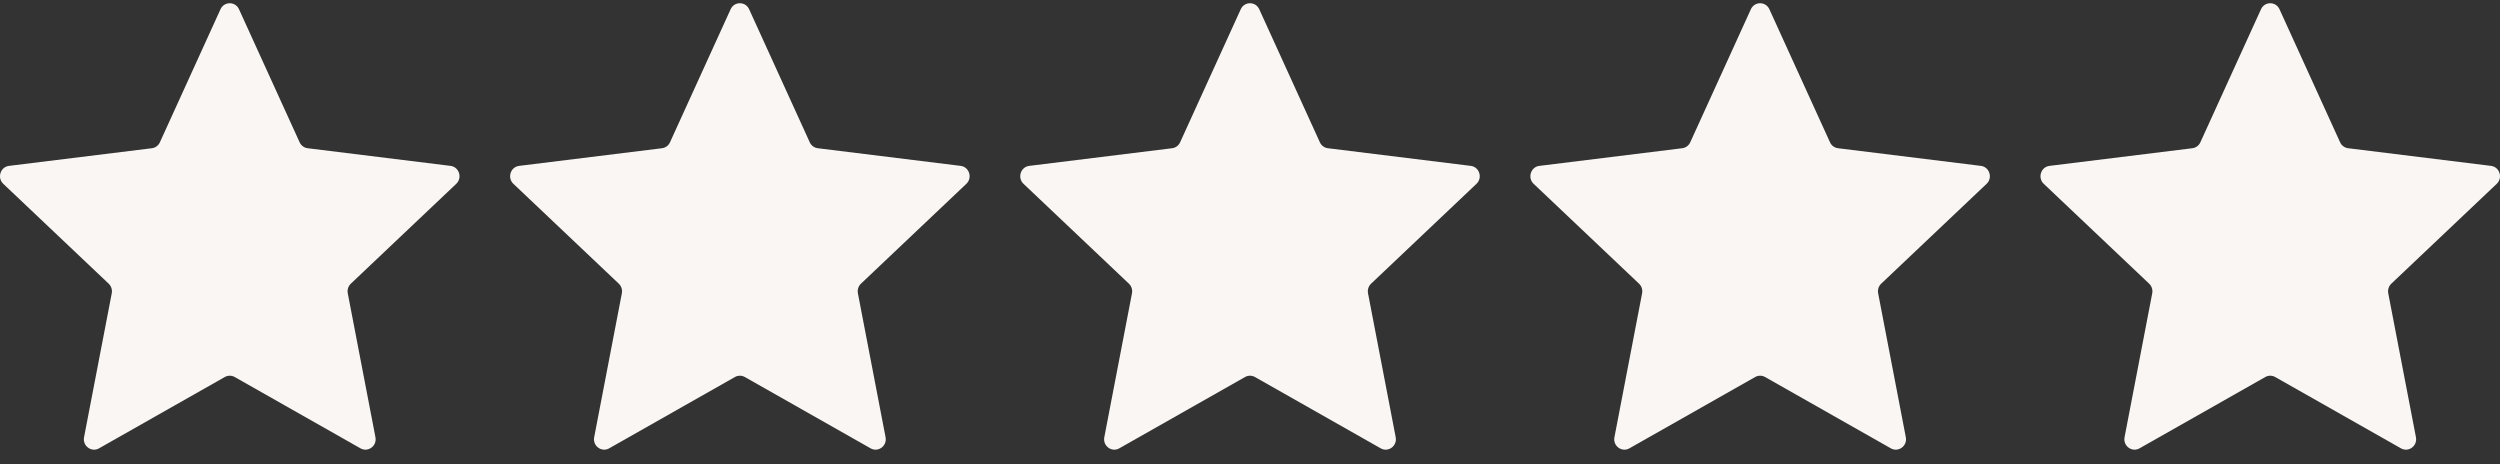 <?xml version="1.0" encoding="UTF-8"?> <svg xmlns="http://www.w3.org/2000/svg" width="140" height="26" viewBox="0 0 140 26" fill="none"><rect x="0" y="0" width="140" height="26" fill="#333333" stroke="none"/><path d="M12.348 0.518C12.553 0.069 13.18 0.069 13.384 0.518L16.779 7.968C16.862 8.151 17.032 8.277 17.229 8.301L25.229 9.289C25.712 9.349 25.906 9.957 25.55 10.294L19.647 15.886C19.502 16.024 19.437 16.227 19.475 16.425L21.025 24.486C21.119 24.972 20.612 25.347 20.187 25.107L13.144 21.113C12.971 21.015 12.761 21.015 12.588 21.113L5.546 25.107C5.121 25.347 4.614 24.972 4.707 24.486L6.258 16.425C6.296 16.227 6.231 16.024 6.086 15.886L0.183 10.294C-0.173 9.957 0.021 9.349 0.503 9.289L8.504 8.301C8.7 8.277 8.87 8.151 8.954 7.968L12.348 0.518Z" fill="#FAF6F3"></path><path d="M40.915 0.518C41.12 0.069 41.747 0.069 41.951 0.518L45.346 7.968C45.429 8.151 45.599 8.277 45.795 8.301L53.796 9.289C54.279 9.349 54.472 9.957 54.116 10.294L48.214 15.886C48.069 16.024 48.004 16.227 48.042 16.425L49.592 24.486C49.686 24.972 49.178 25.347 48.754 25.107L41.711 21.113C41.538 21.015 41.328 21.015 41.155 21.113L34.113 25.107C33.688 25.347 33.181 24.972 33.274 24.486L34.824 16.425C34.862 16.227 34.797 16.024 34.653 15.886L28.75 10.294C28.394 9.957 28.587 9.349 29.07 9.289L37.071 8.301C37.267 8.277 37.437 8.151 37.52 7.968L40.915 0.518Z" fill="#FAF6F3"></path><path d="M69.482 0.518C69.687 0.069 70.313 0.069 70.518 0.518L73.913 7.968C73.996 8.151 74.166 8.277 74.362 8.301L82.363 9.289C82.846 9.349 83.039 9.957 82.683 10.294L76.781 15.886C76.636 16.024 76.571 16.227 76.609 16.425L78.159 24.486C78.252 24.972 77.745 25.347 77.32 25.107L70.278 21.113C70.105 21.015 69.895 21.015 69.722 21.113L62.679 25.107C62.255 25.347 61.748 24.972 61.841 24.486L63.391 16.425C63.429 16.227 63.364 16.024 63.219 15.886L57.317 10.294C56.961 9.957 57.154 9.349 57.637 9.289L65.638 8.301C65.834 8.277 66.004 8.151 66.087 7.968L69.482 0.518Z" fill="#FAF6F3"></path><path d="M98.049 0.518C98.253 0.069 98.88 0.069 99.085 0.518L102.48 7.968C102.563 8.151 102.733 8.277 102.929 8.301L110.93 9.289C111.412 9.349 111.606 9.957 111.25 10.294L105.347 15.886C105.203 16.024 105.138 16.227 105.176 16.425L106.726 24.486C106.819 24.972 106.312 25.347 105.887 25.107L98.845 21.113C98.672 21.015 98.462 21.015 98.289 21.113L91.246 25.107C90.822 25.347 90.314 24.972 90.408 24.486L91.958 16.425C91.996 16.227 91.931 16.024 91.786 15.886L85.884 10.294C85.528 9.957 85.721 9.349 86.204 9.289L94.205 8.301C94.401 8.277 94.571 8.151 94.654 7.968L98.049 0.518Z" fill="#FAF6F3"></path><path d="M126.616 0.518C126.82 0.069 127.447 0.069 127.652 0.518L131.046 7.968C131.13 8.151 131.3 8.277 131.496 8.301L139.497 9.289C139.979 9.349 140.173 9.957 139.817 10.294L133.914 15.886C133.769 16.024 133.704 16.227 133.742 16.425L135.293 24.486C135.386 24.972 134.879 25.347 134.454 25.107L127.411 21.113C127.239 21.015 127.029 21.015 126.856 21.113L119.813 25.107C119.388 25.347 118.881 24.972 118.975 24.486L120.525 16.425C120.563 16.227 120.498 16.024 120.353 15.886L114.45 10.294C114.094 9.957 114.288 9.349 114.771 9.289L122.771 8.301C122.968 8.277 123.138 8.151 123.221 7.968L126.616 0.518Z" fill="#FAF6F3"></path></svg> 